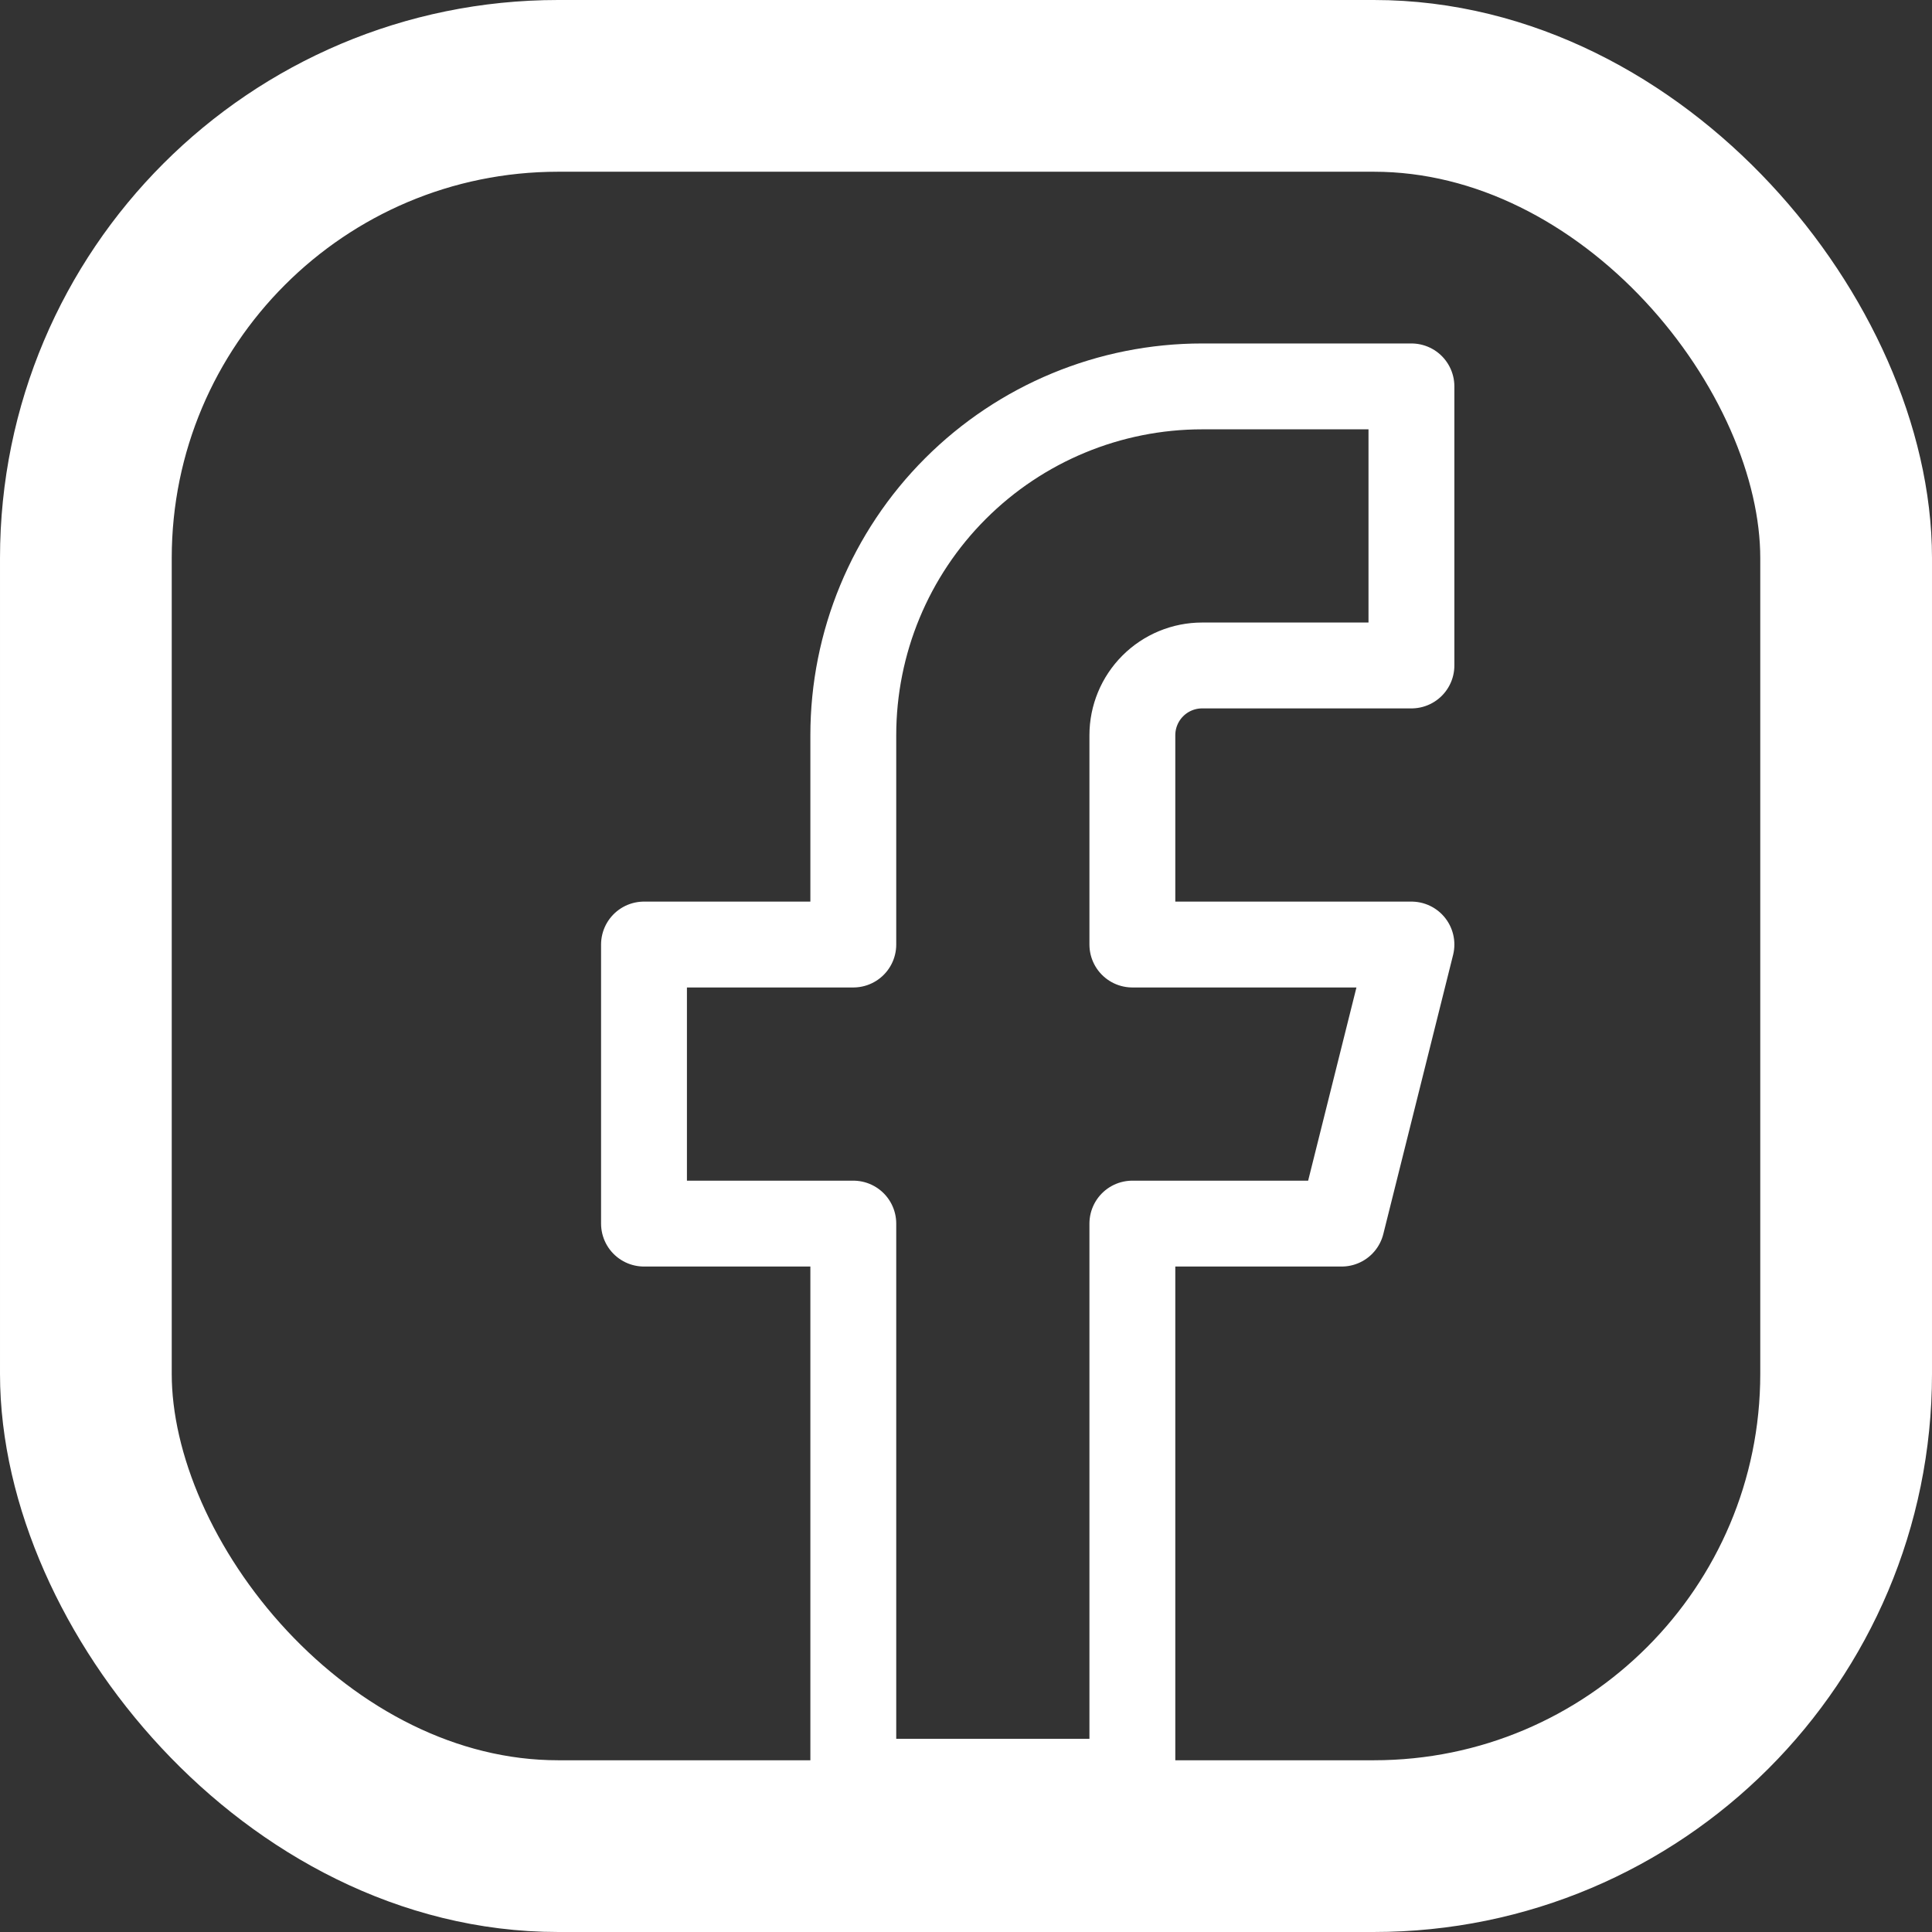 <svg width="45" height="45" viewBox="0 0 45 45" fill="none" xmlns="http://www.w3.org/2000/svg">
<rect x="0" y="0" width="45" height="45" fill="#333333" stroke="none"/>
<path d="M32.875 9H28C25.845 9 23.779 9.856 22.255 11.38C20.731 12.903 19.875 14.97 19.875 17.125V22H15V28.5H19.875V41.5H26.375V28.5H31.25L32.875 22H26.375V17.125C26.375 16.694 26.546 16.281 26.851 15.976C27.156 15.671 27.569 15.5 28 15.5H32.875V9Z" stroke="white" stroke-width="2" stroke-linecap="round" stroke-linejoin="round"/>
<rect x="2" y="2" width="41" height="41" rx="11" stroke="white" stroke-width="4"/>
</svg>
